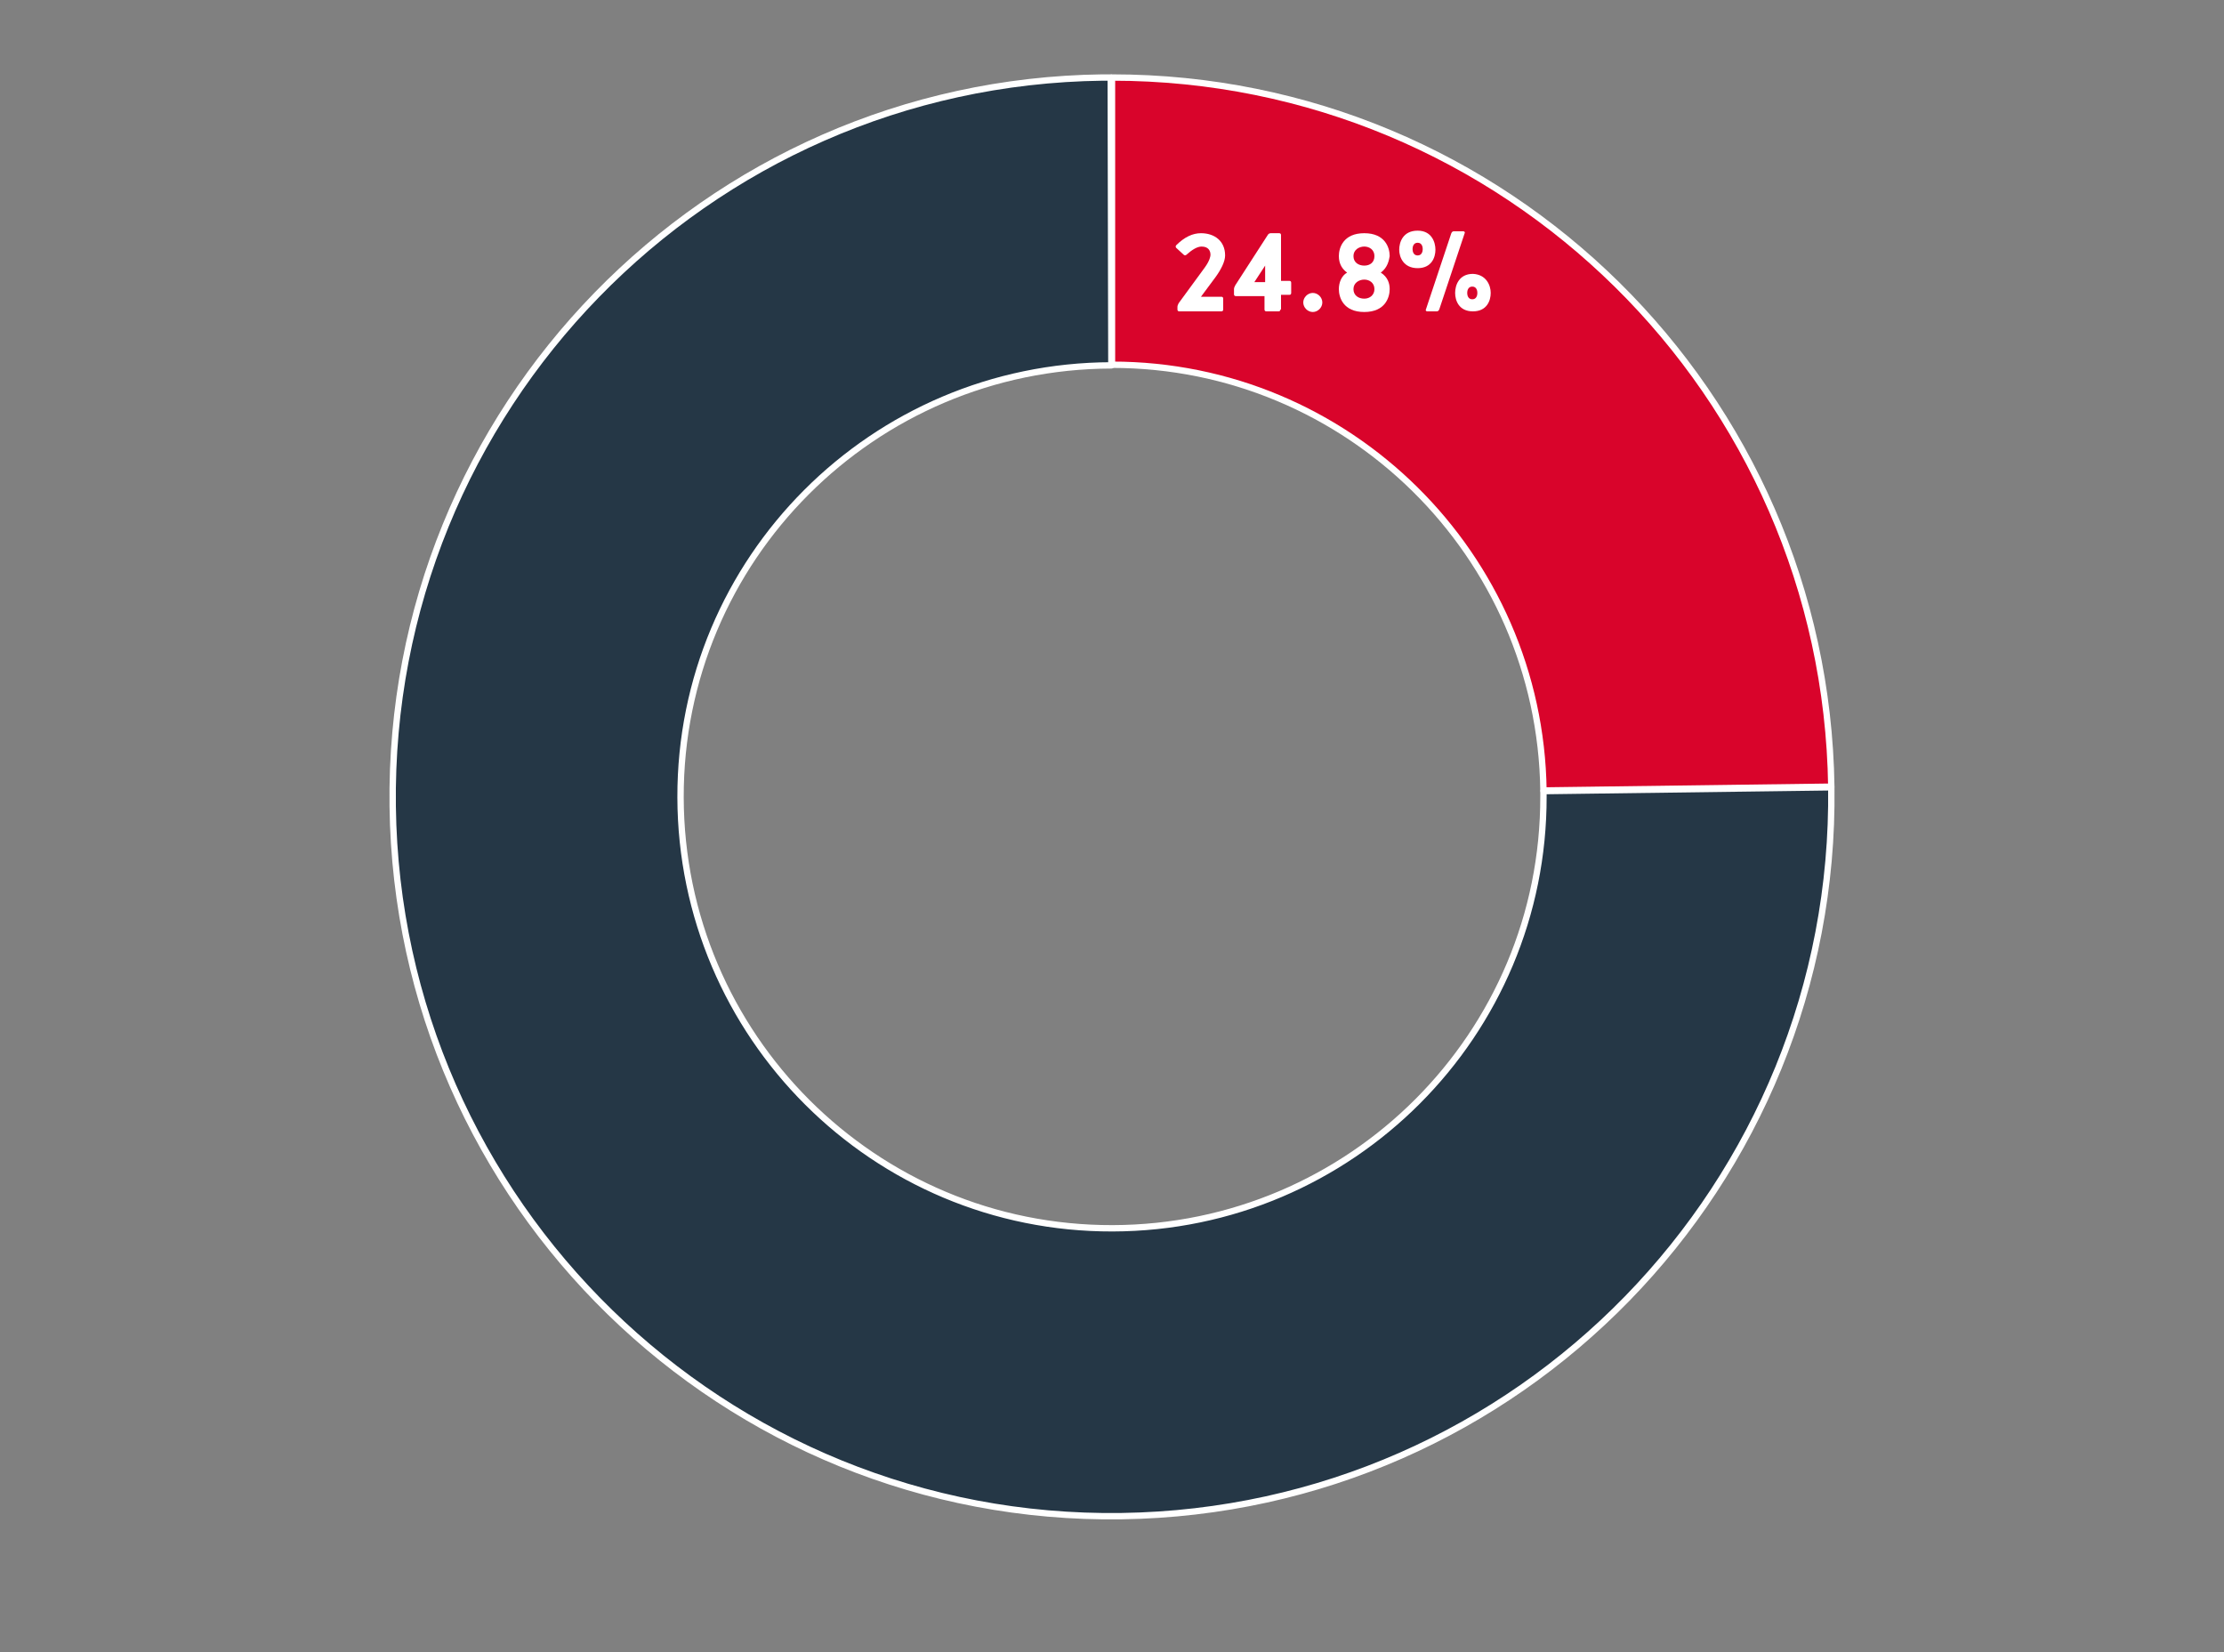 <svg xmlns="http://www.w3.org/2000/svg" xmlns:xlink="http://www.w3.org/1999/xlink" id="Layer_1" x="0px" y="0px" viewBox="0 0 350 260" style="enable-background:new 0 0 350 260;" xml:space="preserve"><rect x="0" y="0" width="350" height="260" fill="#808080" stroke="none"/><style type="text/css">	.st0{fill:#D9042B;stroke:#FFFFFF;stroke-linejoin:round;}	.st1{fill:#253746;stroke:#FFFFFF;stroke-linejoin:round;}	.st2{enable-background:new    ;}	.st3{fill:#FFFFFF;}</style><g>	<g transform="translate(10,49) scale(1 1)">		<path class="st0" d="M165-36.8c61.9,0,112.3,49.7,113.2,111.6l-45.3,0.6c-0.5-37.1-30.8-67-67.9-67V-36.8z"></path>		<path class="st1" d="M278.2,74.9c0.8,62.5-49.2,113.8-111.7,114.7S52.6,140.4,51.8,77.9S101-36,163.5-36.8c0.4,0,0.9,0,1.3,0   l0.1,45.3C127.4,8.6,97,39,97.1,76.5s30.5,67.9,68,67.8s67.9-30.5,67.8-68c0-0.3,0-0.5,0-0.8L278.2,74.9z"></path>	</g>	<g transform="translate(10,49) scale(1 1)">	</g></g><g class="st2">	<path class="st3" d="M185.1,39c-0.1-0.1-0.1-0.3,0-0.4c1.3-1.3,2.6-1.9,3.9-1.9c2.1,0,3.8,1.2,3.8,3.5c0,1-0.7,2.3-1.5,3.4  l-2.3,3.1h3.2c0.2,0,0.3,0.1,0.3,0.3v1.7c0,0.2-0.1,0.3-0.3,0.3h-6.6c-0.2,0-0.3-0.1-0.3-0.3v-0.4c0-0.2,0.1-0.4,0.2-0.6l4.1-5.6  c0.8-1.1,0.9-1.8,0.9-2c0-0.6-0.3-1.3-1.4-1.3c-0.7,0-1.5,0.5-2.4,1.3c-0.1,0.1-0.3,0.1-0.4,0L185.1,39z"></path>	<path class="st3" d="M201.5,48.7c0,0.2-0.1,0.3-0.3,0.3h-1.9c-0.2,0-0.3-0.1-0.3-0.3v-2.1h-4.5c-0.2,0-0.3-0.1-0.3-0.3v-0.8  c0-0.2,0.1-0.4,0.2-0.6l5.1-7.9c0.1-0.2,0.3-0.3,0.5-0.3h1.3c0.2,0,0.3,0.1,0.3,0.3v7.2h1.3c0.2,0,0.3,0.1,0.3,0.3v1.6  c0,0.2-0.1,0.3-0.3,0.3h-1.3v2.3H201.5z M197.4,44.4h1.7v-2.6L197.4,44.4z"></path>	<path class="st3" d="M206.6,46.1c0.8,0,1.5,0.7,1.5,1.5s-0.7,1.5-1.5,1.5s-1.5-0.7-1.5-1.5C205.1,46.8,205.8,46.1,206.6,46.1z"></path>	<path class="st3" d="M217.3,42.9c1.1,0.7,1.4,1.7,1.4,2.6c0,1.3-0.7,3.6-4,3.6s-4-2.3-4-3.6c0-1,0.4-2.1,1.3-2.6  c-0.7-0.5-1.3-1.3-1.3-2.6c0-1.3,0.7-3.6,4-3.6s4,2.3,4,3.6C218.6,40.9,218.4,42.1,217.3,42.9z M216.3,40.3c0-1-0.8-1.5-1.6-1.5  s-1.7,0.5-1.7,1.5s0.8,1.5,1.7,1.5S216.3,41.3,216.3,40.3z M216.3,45.5c0-1-0.8-1.5-1.6-1.5s-1.7,0.5-1.7,1.5s0.8,1.5,1.7,1.5  S216.3,46.4,216.3,45.5z"></path>	<path class="st3" d="M223.1,42.2c-2.2,0-2.9-1.7-2.9-2.9c0-1.2,0.6-3,2.9-3c2.2,0,2.8,1.8,2.8,3C225.9,40.5,225.3,42.2,223.1,42.2z   M223.9,39.2c0-0.3-0.1-1-0.8-1s-0.8,0.7-0.8,1s0.1,1,0.8,1C223.8,40.2,223.9,39.5,223.9,39.2z M230.3,36.4c0.1,0,0.3,0.1,0.2,0.3  l-4,12c-0.1,0.2-0.2,0.3-0.4,0.3h-1.5c-0.1,0-0.3-0.1-0.2-0.3l4-12c0.1-0.2,0.2-0.3,0.4-0.3H230.3z M234.6,46.1  c0,1.2-0.6,2.9-2.8,2.9s-2.8-1.7-2.8-2.9s0.6-3,2.8-3C233.9,43.2,234.6,44.9,234.6,46.1z M232.5,46.1c0-0.3-0.1-1-0.8-1  s-0.8,0.7-0.8,1s0.1,1,0.8,1S232.5,46.4,232.5,46.1z"></path></g></svg>